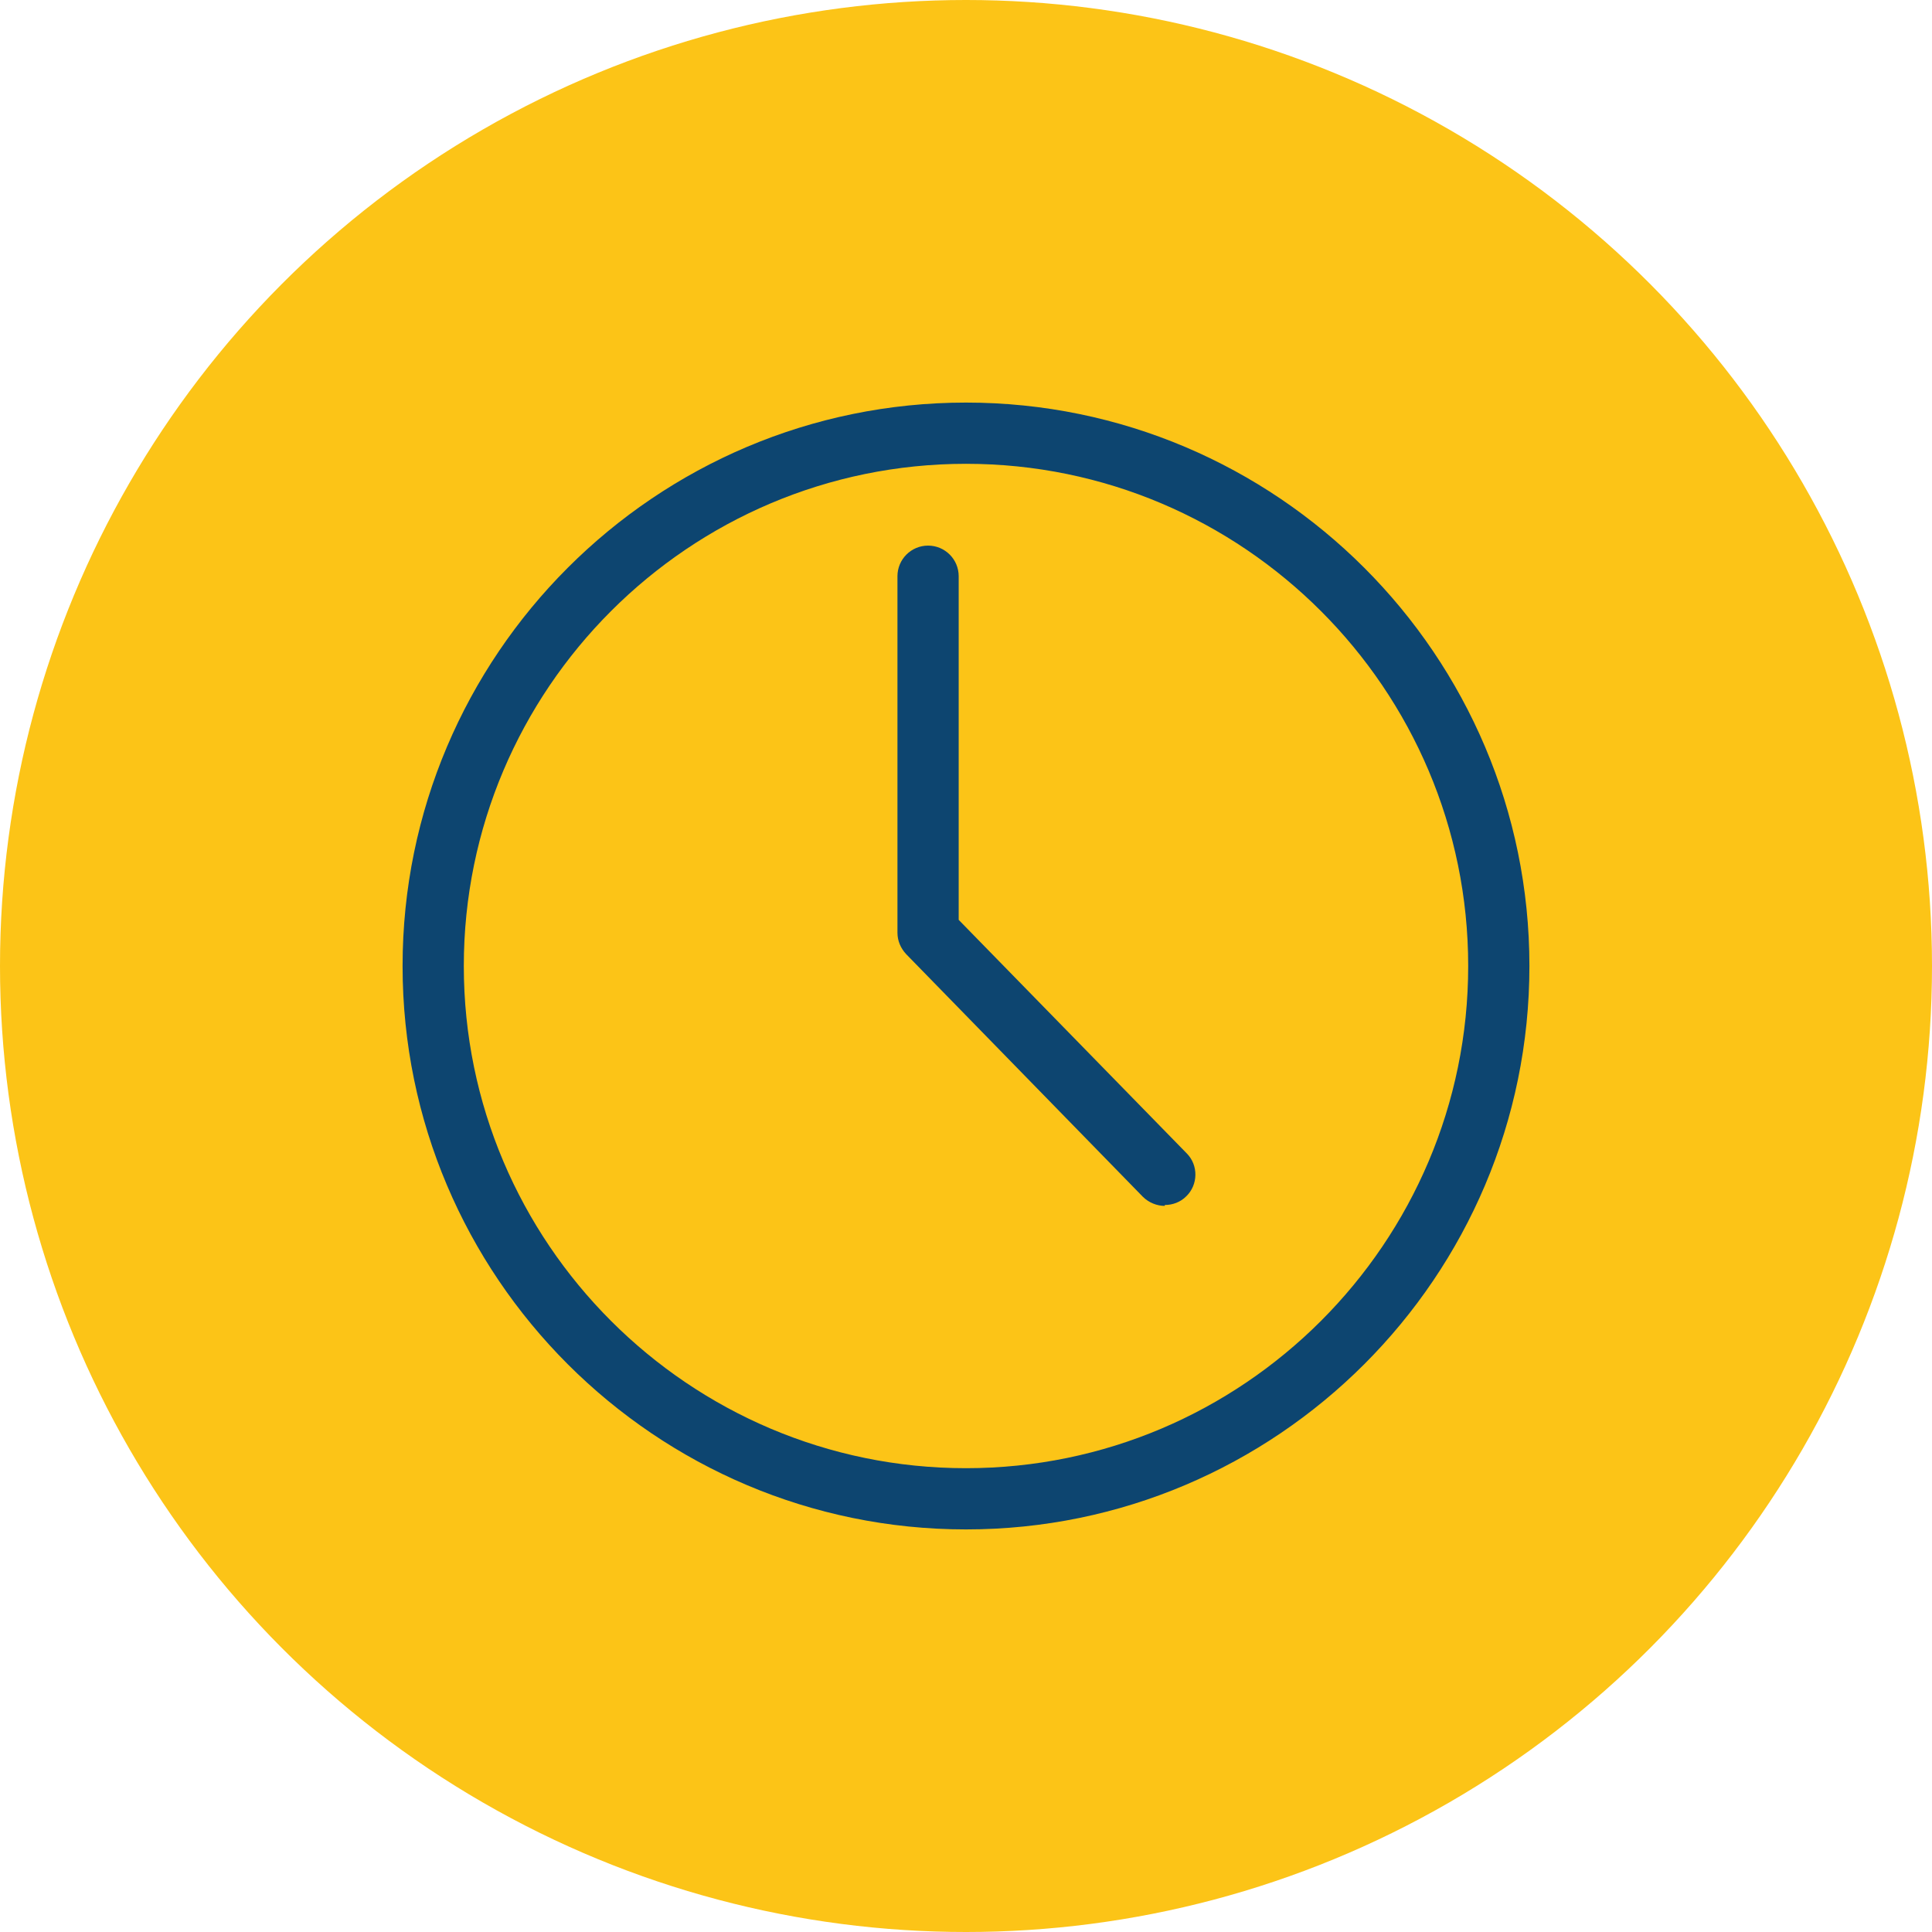 <?xml version="1.0" encoding="UTF-8"?>
<svg id="Capa_2" data-name="Capa 2" xmlns="http://www.w3.org/2000/svg" viewBox="0 0 42.28 42.28">
  <defs>
    <style>
      .cls-1 {
        fill: #fcc417;
      }

      .cls-2 {
        fill: #0d4570;
      }
    </style>
  </defs>
  <g id="Capa_1-2" data-name="Capa 1">
    <g>
      <circle class="cls-1" cx="21.14" cy="21.14" r="21.14"/>
      <g>
        <path class="cls-2" d="M21.14,33.47c-6.8,0-12.33-5.53-12.33-12.33s5.53-12.33,12.33-12.33,12.33,5.53,12.33,12.33-5.53,12.33-12.33,12.33ZM21.14,10.15c-6.06,0-10.99,4.93-10.99,10.99s4.93,10.99,10.99,10.99,10.99-4.93,10.99-10.99-4.93-10.99-10.99-10.99Z"/>
        <path class="cls-2" d="M25.49,26.39c-.17,0-.35-.07-.48-.2l-5.18-5.31c-.12-.13-.19-.29-.19-.47v-7.8c0-.37.3-.67.67-.67s.67.3.67.67v7.52l4.99,5.11c.26.26.25.69-.01.94-.13.13-.3.19-.47.19Z"/>
      </g>
    </g>
  </g>
</svg>